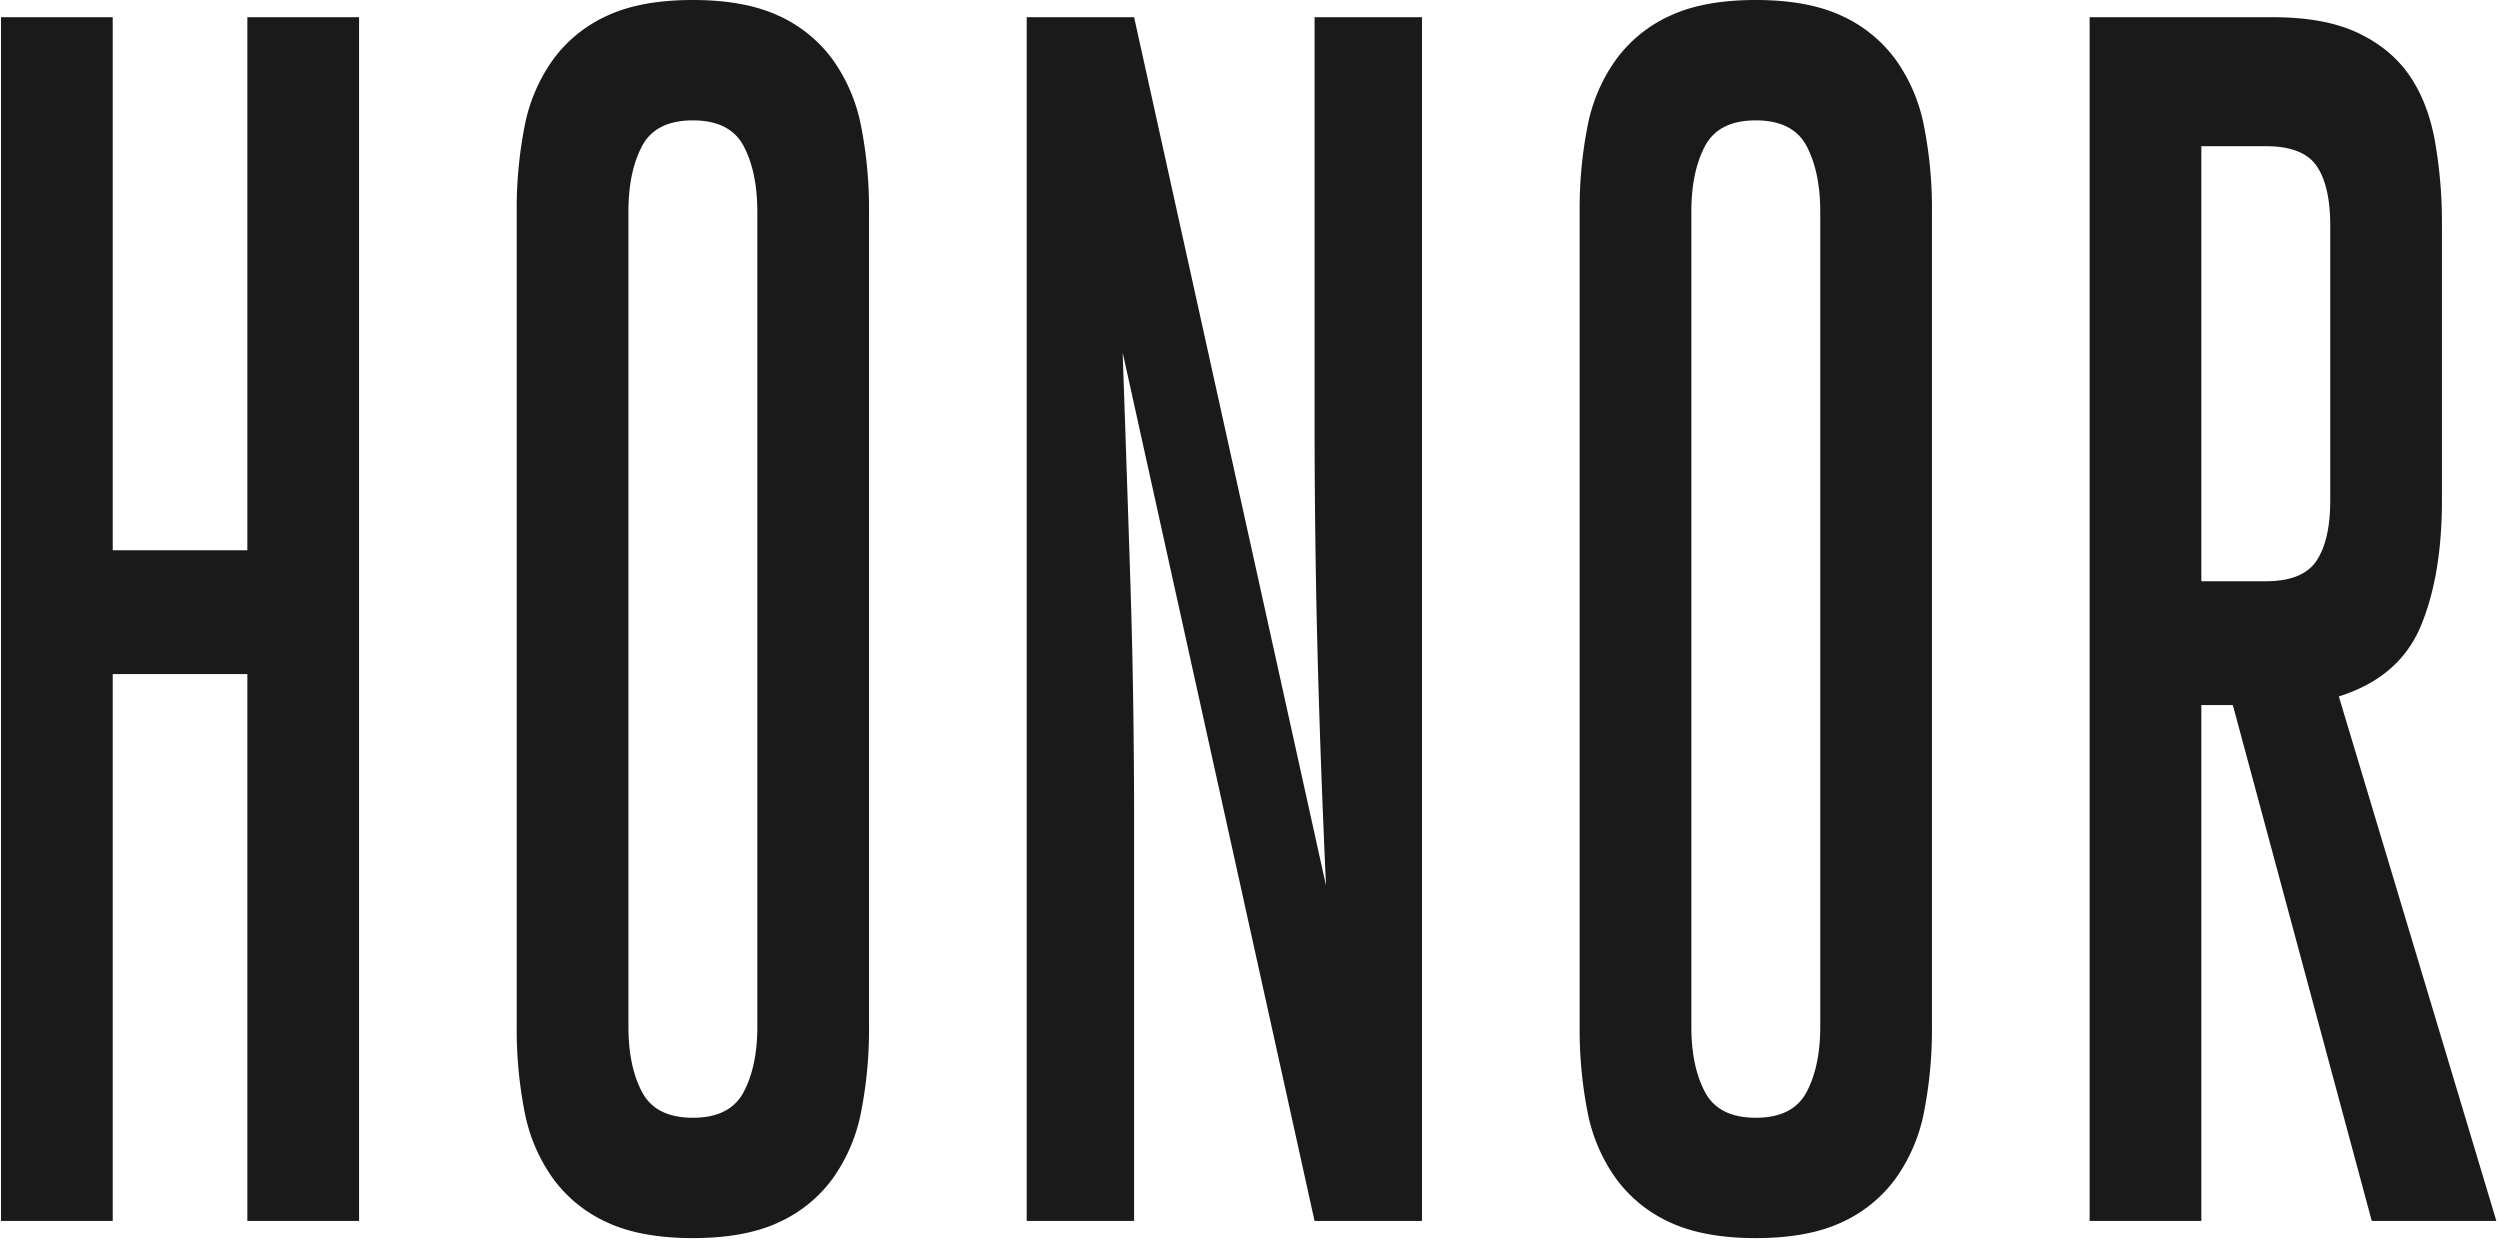 <svg width="653" height="324" viewBox="0 0 653 324" fill="none" xmlns="http://www.w3.org/2000/svg"><path fill-rule="evenodd" clip-rule="evenodd" d="M29.442 176.074h35.166v142.829h29.18V4.496h-29.18v139.237H29.443V4.496H.262v314.407h29.18V176.074zM203.24 319.352a35.802 35.802 0 0014.213-11.45 44.232 44.232 0 007.477-17.517 111.624 111.624 0 002.058-22.239V55.253c.059-7.46-.63-14.909-2.058-22.232a44.185 44.185 0 00-7.477-17.518A35.817 35.817 0 00203.24 4.047C197.372 1.353 189.951.004 180.977 0c-8.974-.004-16.393 1.345-22.257 4.047a35.73 35.73 0 00-14.213 11.456 44.026 44.026 0 00-7.489 17.518 111.55 111.55 0 00-2.052 22.232v212.893a111.618 111.618 0 002.052 22.239 44.06 44.06 0 007.489 17.517 35.717 35.717 0 0014.213 11.45c5.862 2.694 13.281 4.041 22.257 4.041s16.397-1.347 22.263-4.041zM164.145 55.253c0-6.885 1.183-12.574 3.549-17.069 2.365-4.494 6.793-6.74 13.283-6.74 6.486 0 10.911 2.246 13.277 6.74 2.365 4.495 3.552 10.184 3.561 17.07v212.892c0 6.891-1.187 12.583-3.561 17.075-2.374 4.492-6.8 6.737-13.277 6.735-6.486 0-10.914-2.245-13.283-6.735-2.37-4.49-3.553-10.182-3.549-17.075V55.253zM296.229 4.496h-28.057v314.407h28.057V216.048c0-22.456-.314-43.416-.942-62.879-.628-19.464-1.311-39.827-2.051-61.09l50.126 226.824h28.057V4.496h-28.057v102.855c0 21.858.25 42.521.749 61.988.499 19.457 1.247 40.116 2.245 61.976L296.229 4.496zm184.649 314.856a35.792 35.792 0 0014.212-11.45 44.22 44.22 0 007.478-17.517 111.698 111.698 0 002.058-22.239V55.253c.059-7.46-.631-14.909-2.058-22.232a44.187 44.187 0 00-7.478-17.518 35.814 35.814 0 00-14.212-11.456C475.01 1.353 467.589.004 458.615 0c-8.974-.004-16.394 1.345-22.258 4.047a35.734 35.734 0 00-14.212 11.456 44.028 44.028 0 00-7.49 17.518 111.55 111.55 0 00-2.051 22.232v212.893a111.617 111.617 0 002.051 22.239 44.076 44.076 0 007.49 17.517 35.714 35.714 0 0014.212 11.45c5.862 2.694 13.282 4.041 22.258 4.041 8.976 0 16.397-1.347 22.263-4.041zM441.783 55.253c0-6.885 1.183-12.574 3.548-17.069 2.366-4.494 6.794-6.74 13.284-6.74 6.485 0 10.911 2.246 13.276 6.74 2.366 4.495 3.553 10.184 3.561 17.07v212.892c0 6.891-1.187 12.583-3.561 17.075-2.373 4.492-6.799 6.737-13.276 6.735-6.486 0-10.914-2.245-13.284-6.735-2.369-4.49-3.552-10.182-3.548-17.075V55.253zm104.027 263.65h29.179V184.156h8.226l36.289 134.747h32.546l-41.146-136.992c10.47-3.292 17.578-9.356 21.321-18.191 3.736-8.83 5.607-19.835 5.613-33.014v-71.86a122.37 122.37 0 00-1.877-22.233c-1.247-6.735-3.49-12.425-6.729-17.069-3.239-4.644-7.729-8.313-13.47-11.007-5.738-2.694-13.094-4.04-22.07-4.04H545.81v314.406zm29.179-167.082V38.185h16.832c6.485 0 10.911 1.72 13.277 5.163 2.365 3.443 3.552 8.608 3.561 15.497v71.861c0 6.891-1.187 12.133-3.561 15.727-2.374 3.595-6.8 5.39-13.277 5.388h-16.832z" fill="#1A1A1A"/></svg>